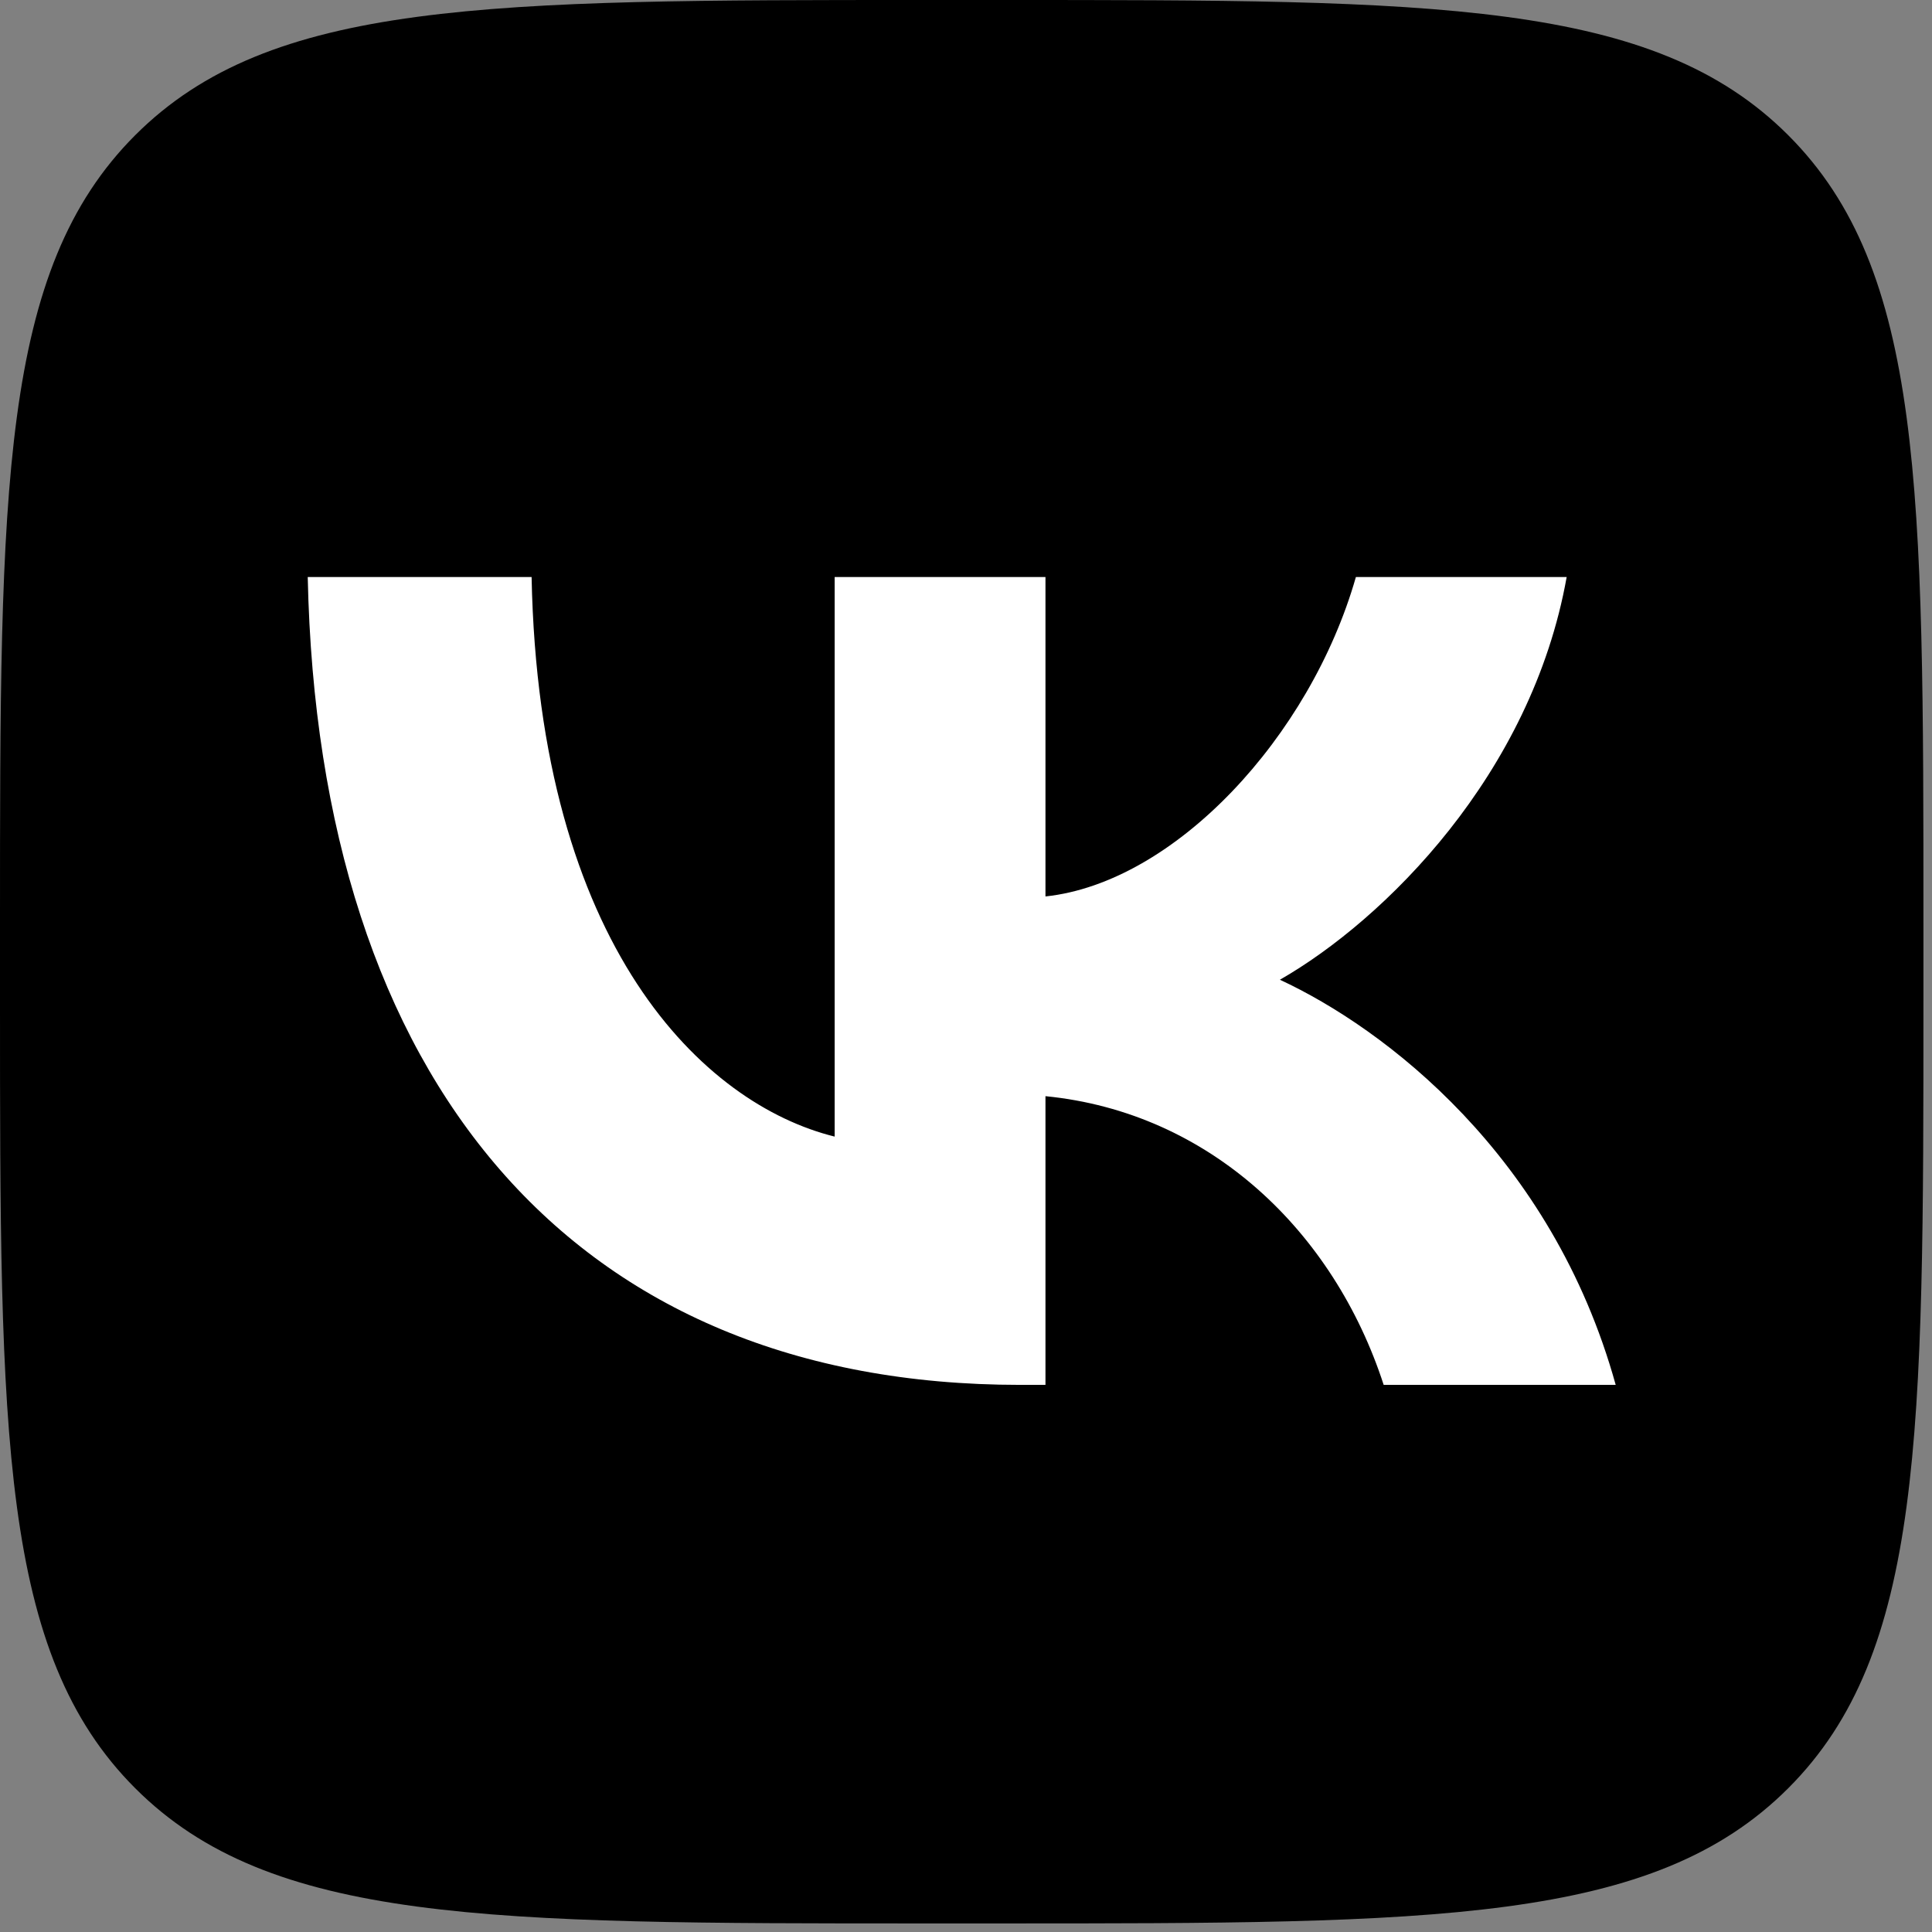 <?xml version="1.0" encoding="UTF-8"?> <svg xmlns="http://www.w3.org/2000/svg" width="53" height="53" viewBox="0 0 53 53" fill="none"><rect x="0" y="0" width="53" height="53" fill="#808080" stroke="none"/> <g clip-path="url(#clip0_301_3)"> <path d="M0 25.327C0 13.388 0 7.418 3.709 3.709C7.418 0 13.388 0 25.327 0H27.438C39.377 0 45.347 0 49.056 3.709C52.765 7.418 52.765 13.388 52.765 25.327V27.438C52.765 39.377 52.765 45.347 49.056 49.056C45.347 52.765 39.377 52.765 27.438 52.765H25.327C13.388 52.765 7.418 52.765 3.709 49.056C0 45.347 0 39.377 0 27.438V25.327Z" fill="black"></path> <path d="M27.985 37.991C15.726 37.991 8.734 29.672 8.442 15.829H14.583C14.785 25.989 19.312 30.293 22.897 31.18V15.829H28.68V24.592C32.221 24.215 35.941 20.222 37.196 15.829H42.978C42.014 21.242 37.98 25.235 35.111 26.877C37.98 28.208 42.575 31.691 44.323 37.991H37.958C36.59 33.776 33.184 30.515 28.68 30.071V37.991H27.985Z" fill="white"></path> </g> <defs> <clipPath id="clip0_301_3"> <rect width="52.765" height="52.765" fill="white"></rect> </clipPath> </defs> </svg> 